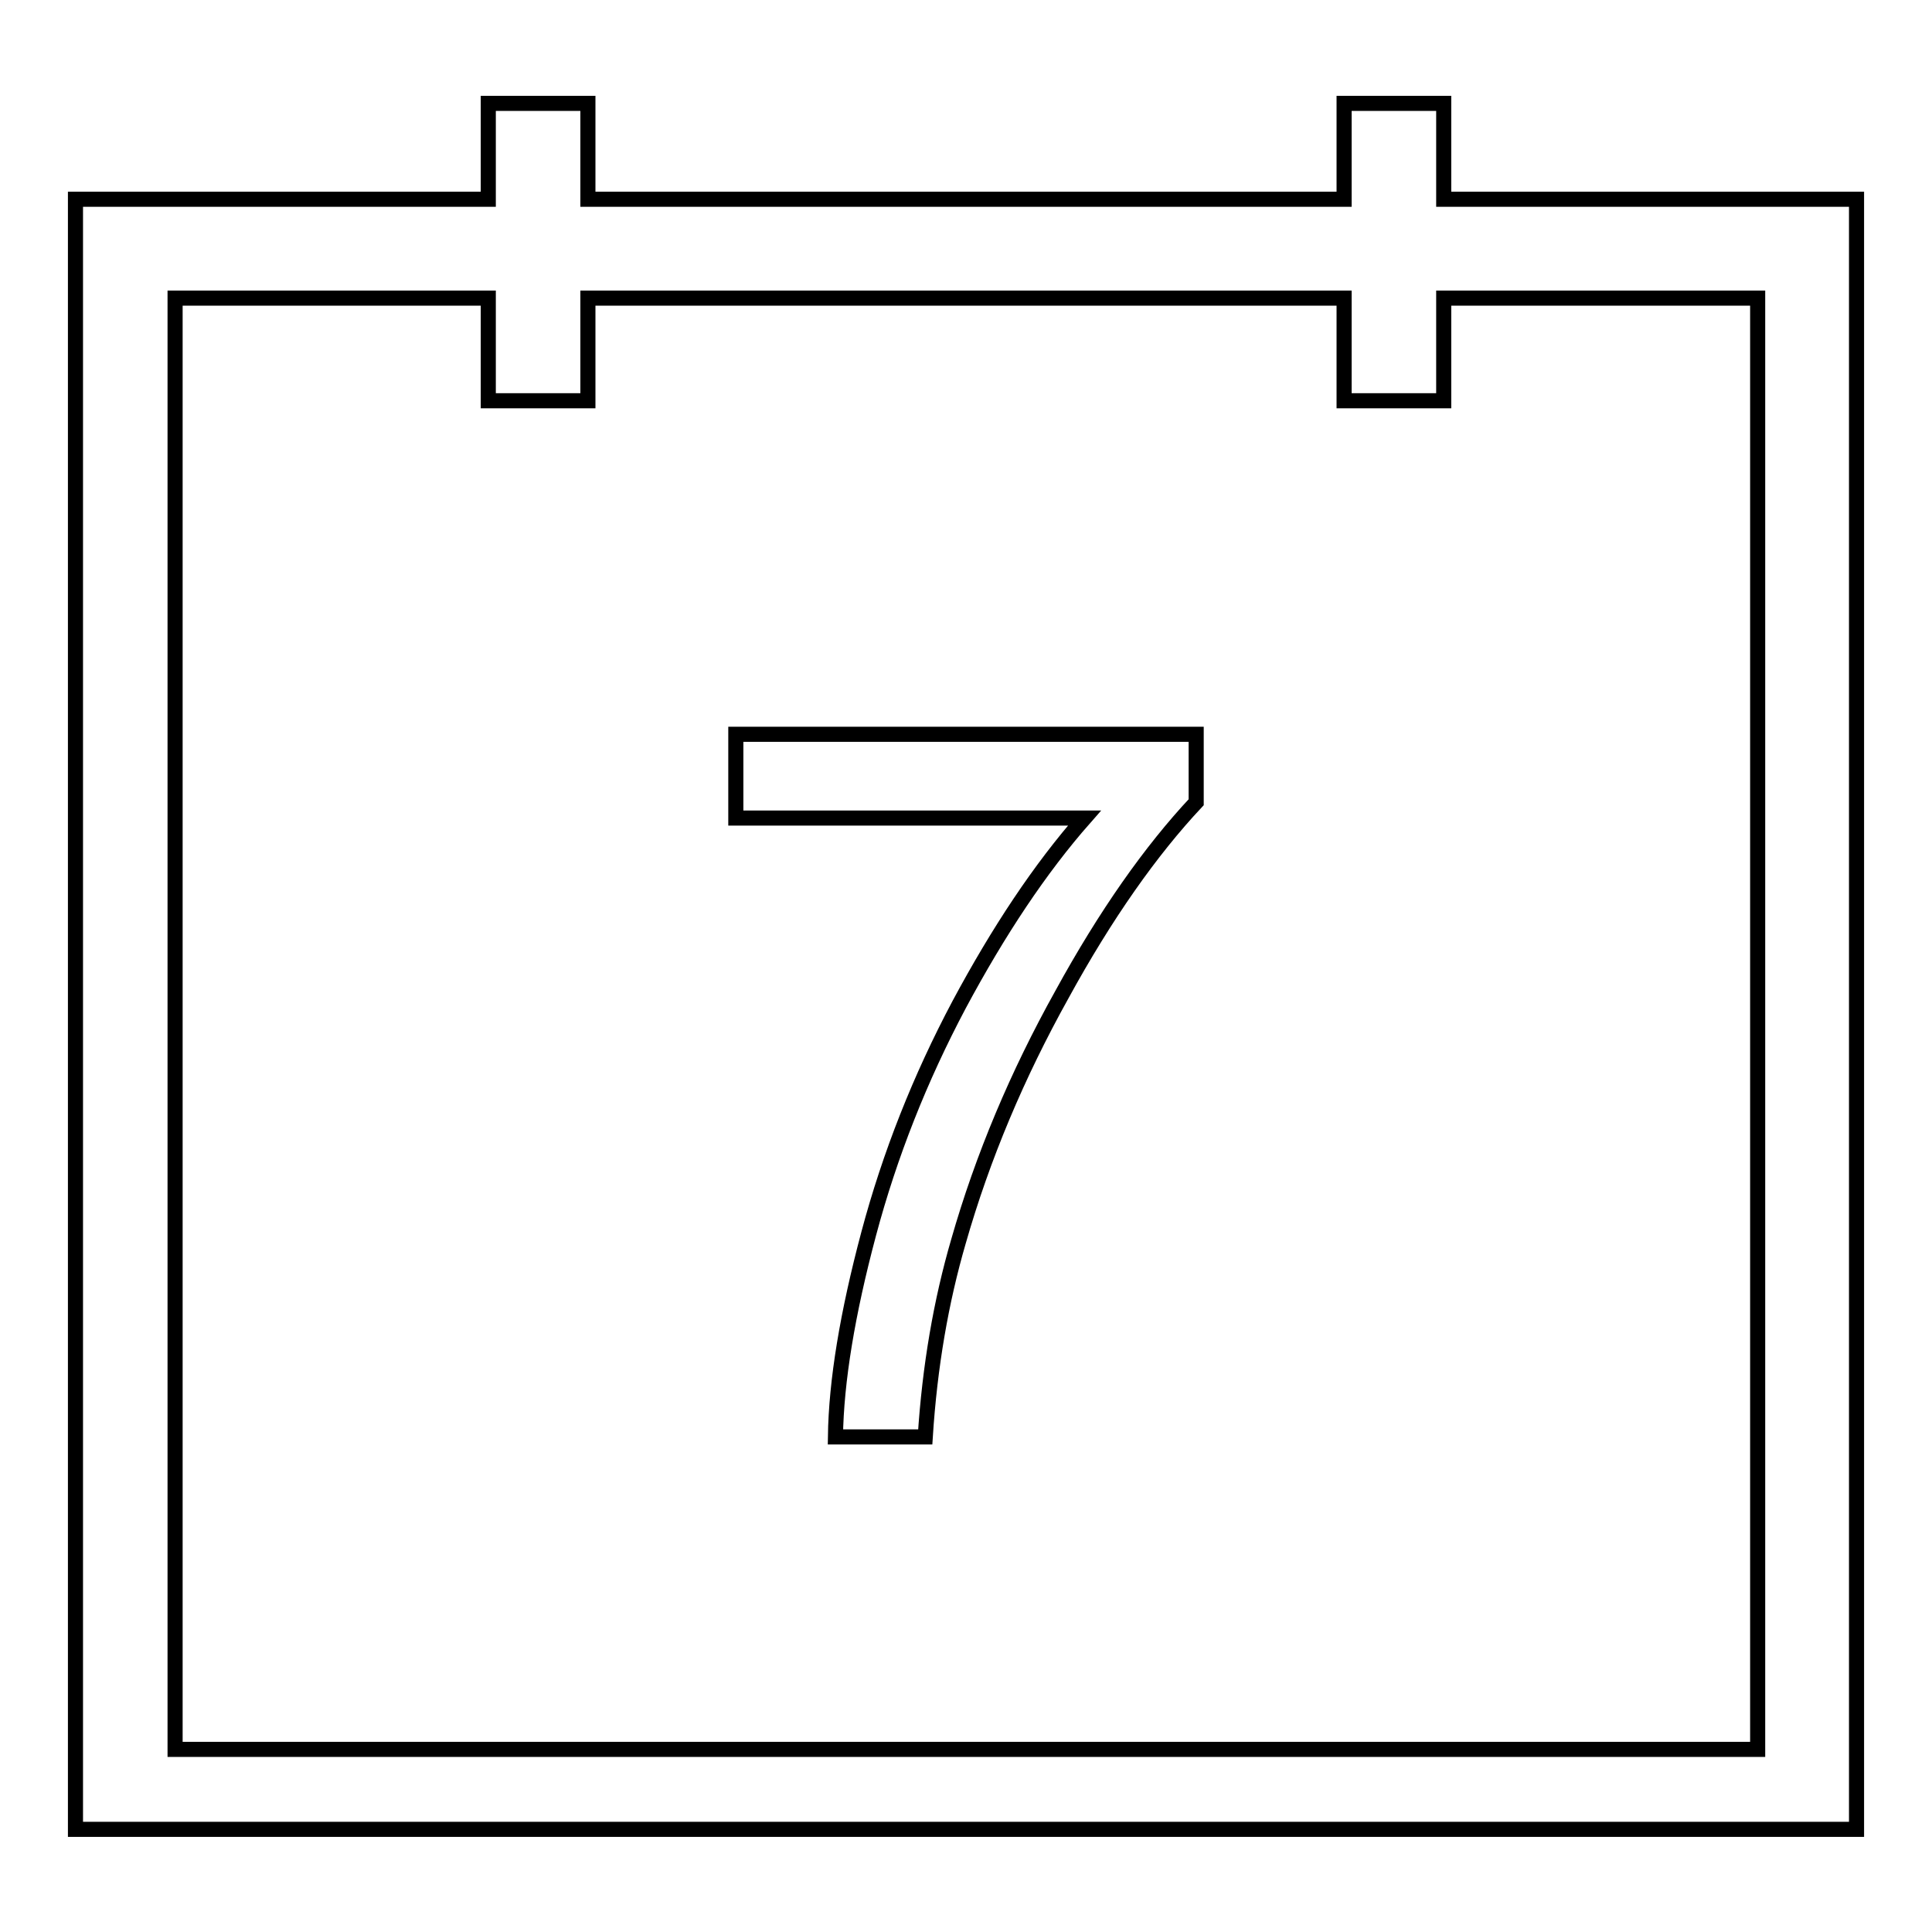 <?xml version="1.0" encoding="utf-8"?>
<!-- Svg Vector Icons : http://www.onlinewebfonts.com/icon -->
<!DOCTYPE svg PUBLIC "-//W3C//DTD SVG 1.1//EN" "http://www.w3.org/Graphics/SVG/1.1/DTD/svg11.dtd">
<svg version="1.1" xmlns="http://www.w3.org/2000/svg" xmlns:xlink="http://www.w3.org/1999/xlink" x="0px" y="0px" viewBox="0 0 256 256" enable-background="new 0 0 256 256" xml:space="preserve">
<g> <path stroke-width="2" fill-opacity="0" stroke="#000000"  d="M191.3,26.4V13.7h-13.2v12.7H77.9V13.7H64.7v12.7H10v216h236v-216H191.3z M232.8,231.8H23.2V39.5h41.5v13.6 h13.2V39.5h100.2v13.6h13.2V39.5h41.6V231.8z M97.5,97.3h61v9c-6,6.4-12,14.9-17.8,25.5c-5.9,10.6-10.5,21.5-13.7,32.7 c-2.3,7.9-3.8,16.5-4.4,25.9h-11.9c0.1-7.4,1.6-16.4,4.4-26.9c2.8-10.5,6.8-20.6,12-30.4c5.2-9.7,10.7-18,16.6-24.7H97.5V97.3z"/></g>
</svg>